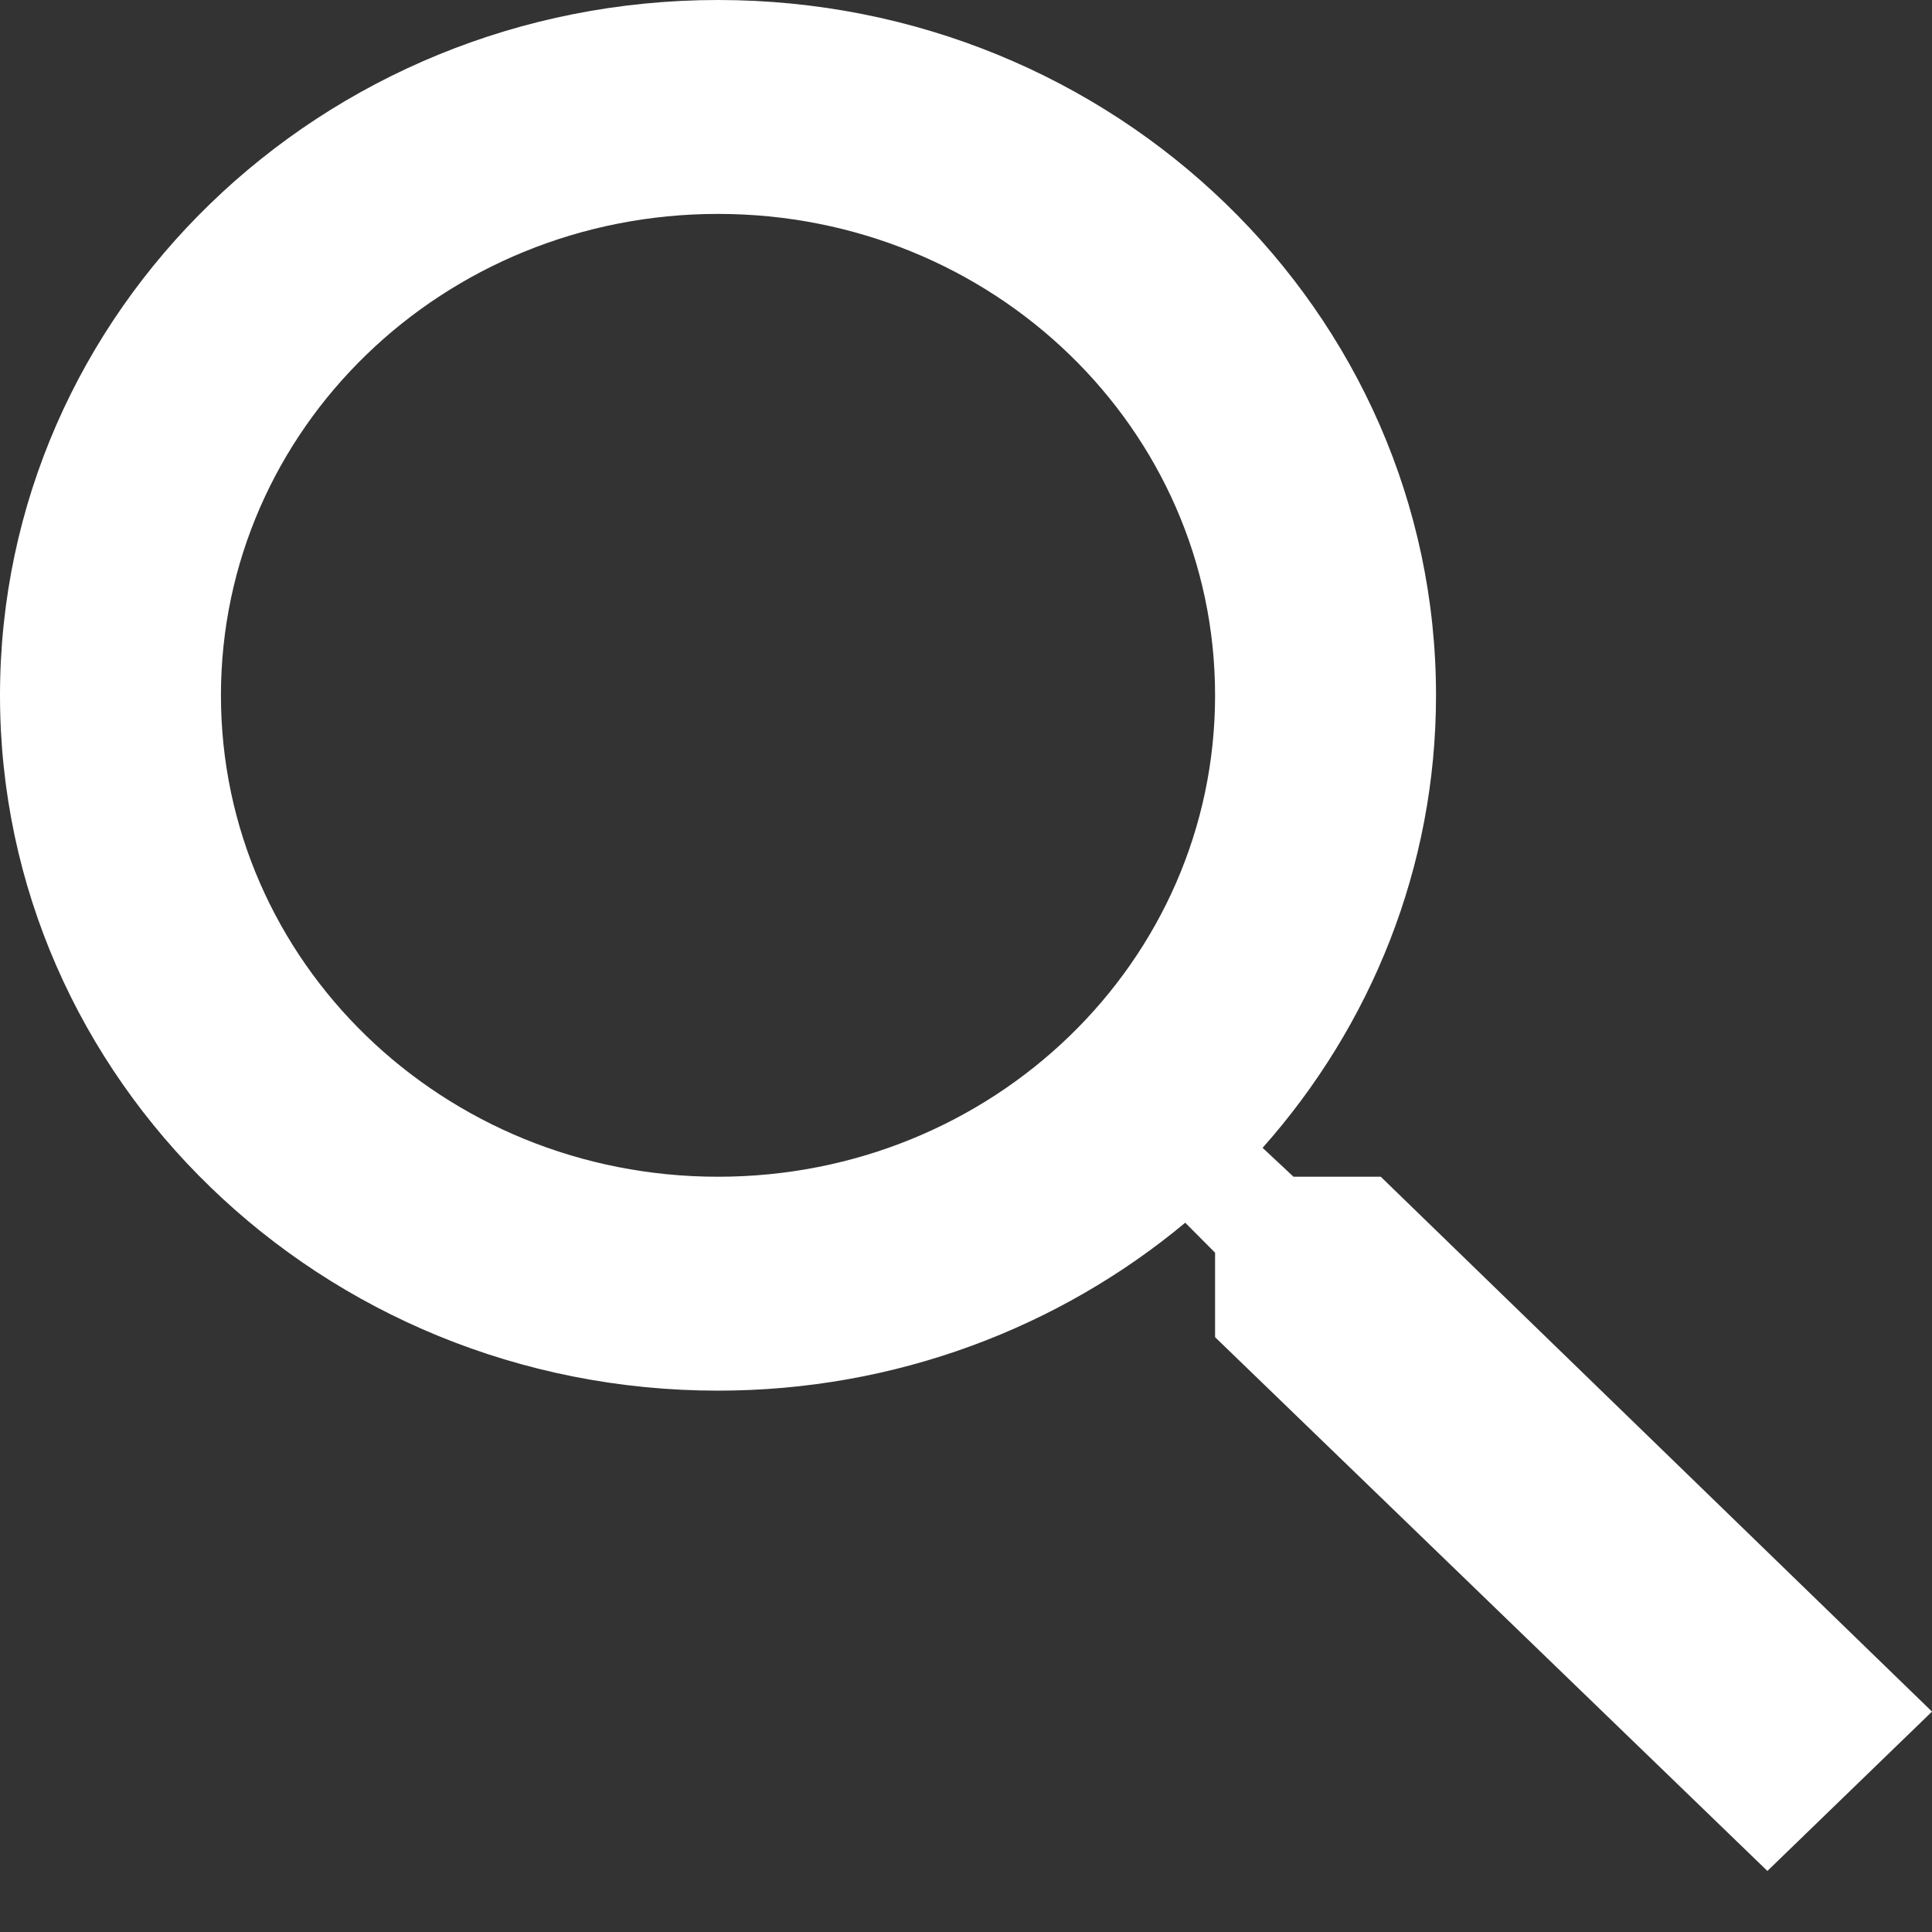 <?xml version="1.0" encoding="UTF-8"?> <svg xmlns="http://www.w3.org/2000/svg" width="25" height="25" viewBox="0 0 25 25" fill="none"><rect x="0" y="0" width="25" height="25" fill="#333333" stroke="none"/> <path d="M17.867 15.227H16.738L16.338 14.853C17.739 13.275 18.582 11.226 18.582 8.998C18.582 4.028 14.422 0 9.291 0C4.16 0 0 4.028 0 8.998C0 13.967 4.16 17.995 9.291 17.995C11.592 17.995 13.708 17.178 15.337 15.822L15.723 16.21V17.303L22.87 24.21L25 22.148L17.867 15.227V15.227ZM9.291 15.227C5.732 15.227 2.859 12.444 2.859 8.998C2.859 5.551 5.732 2.768 9.291 2.768C12.85 2.768 15.723 5.551 15.723 8.998C15.723 12.444 12.85 15.227 9.291 15.227Z" fill="white"></path> </svg> 